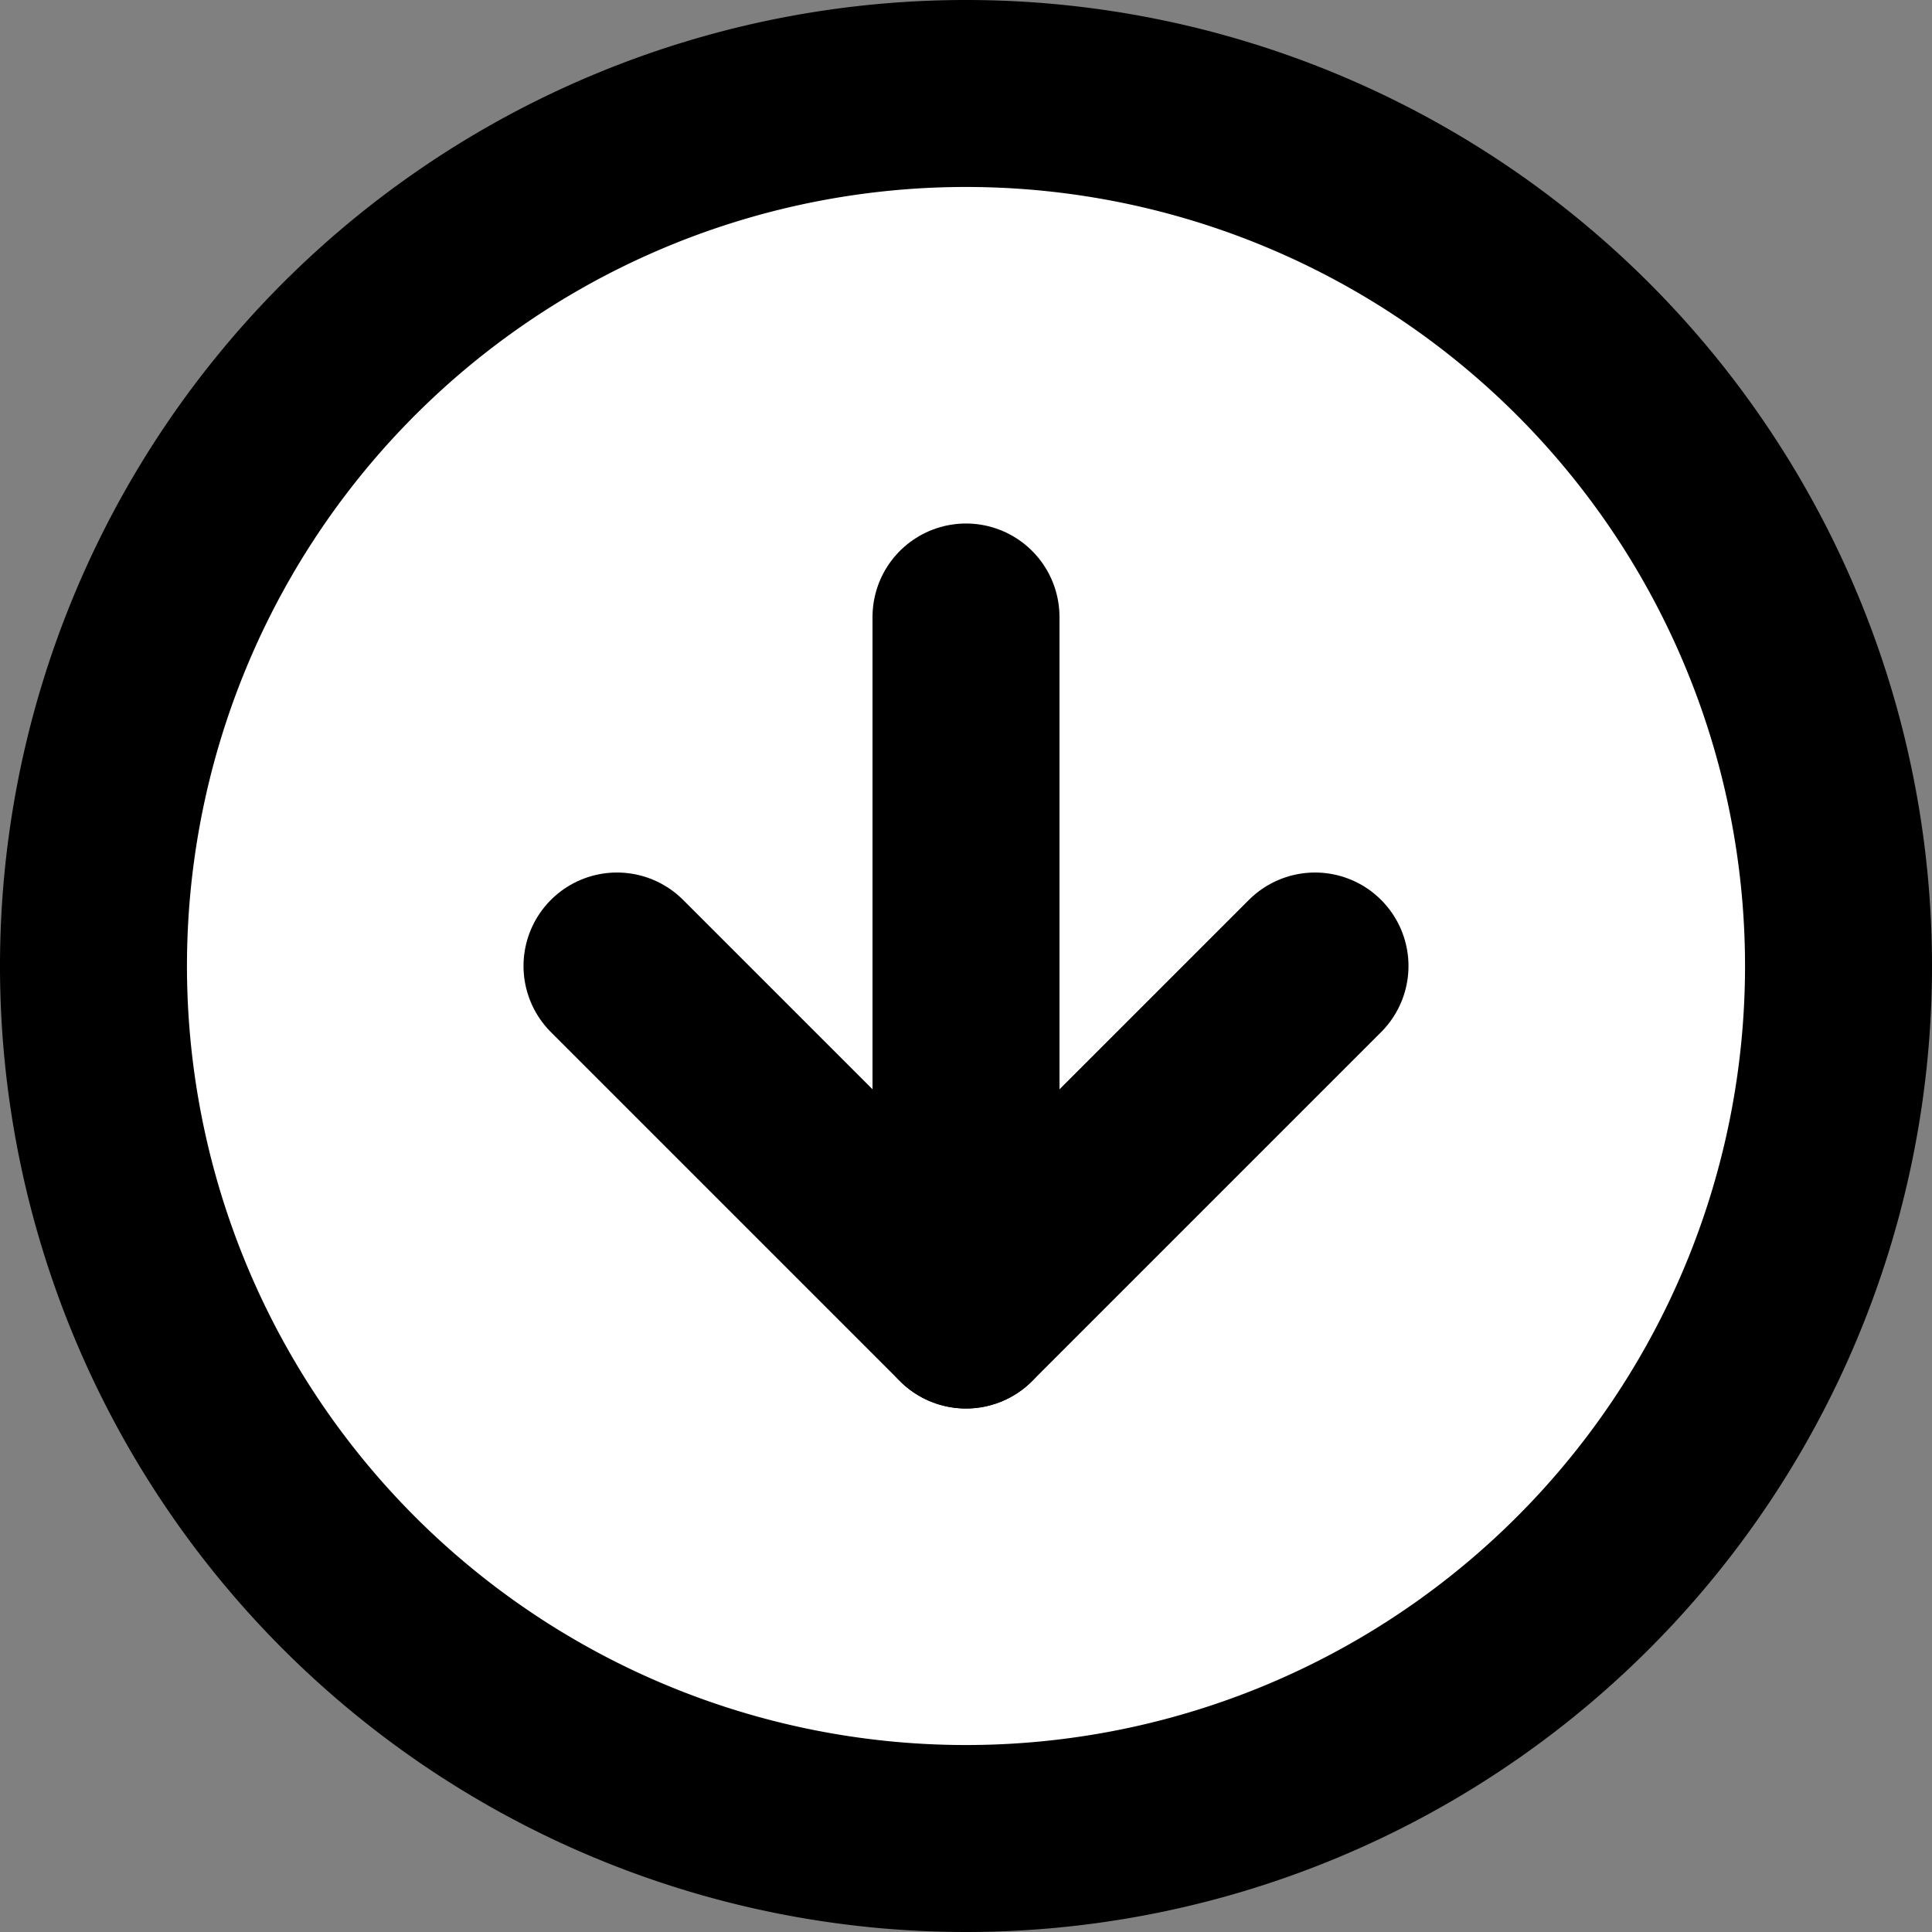 <svg xmlns="http://www.w3.org/2000/svg" width="15.5" height="15.5" viewBox="0 0 15.5 15.5">
  <rect x="0" y="0" width="15.5" height="15.5" fill="#808080" stroke="none"/>
  <g id="グループ_999" data-name="グループ 999" transform="translate(-182.25 -2944.25)">
    <g id="グループ_943" data-name="グループ 943" transform="translate(121 -19)">
      <path id="パス_1055" data-name="パス 1055" d="M17,10a7,7,0,1,1-7-7,7,7,0,0,1,7,7Z" transform="translate(59 2961)" fill="#fff" stroke="#000" stroke-linecap="round" stroke-linejoin="round" stroke-width="1.5"/>
      <path id="パス_1056" data-name="パス 1056" d="M12,18l2.8,2.8L17.6,18" transform="translate(54.2 2953)" fill="none" stroke="#000" stroke-linecap="round" stroke-linejoin="round" stroke-width="1.5"/>
      <path id="パス_1057" data-name="パス 1057" d="M18,12v5.6" transform="translate(51 2956.2)" fill="none" stroke="#000" stroke-linecap="round" stroke-linejoin="round" stroke-width="1.5"/>
    </g>
  </g>
</svg>

